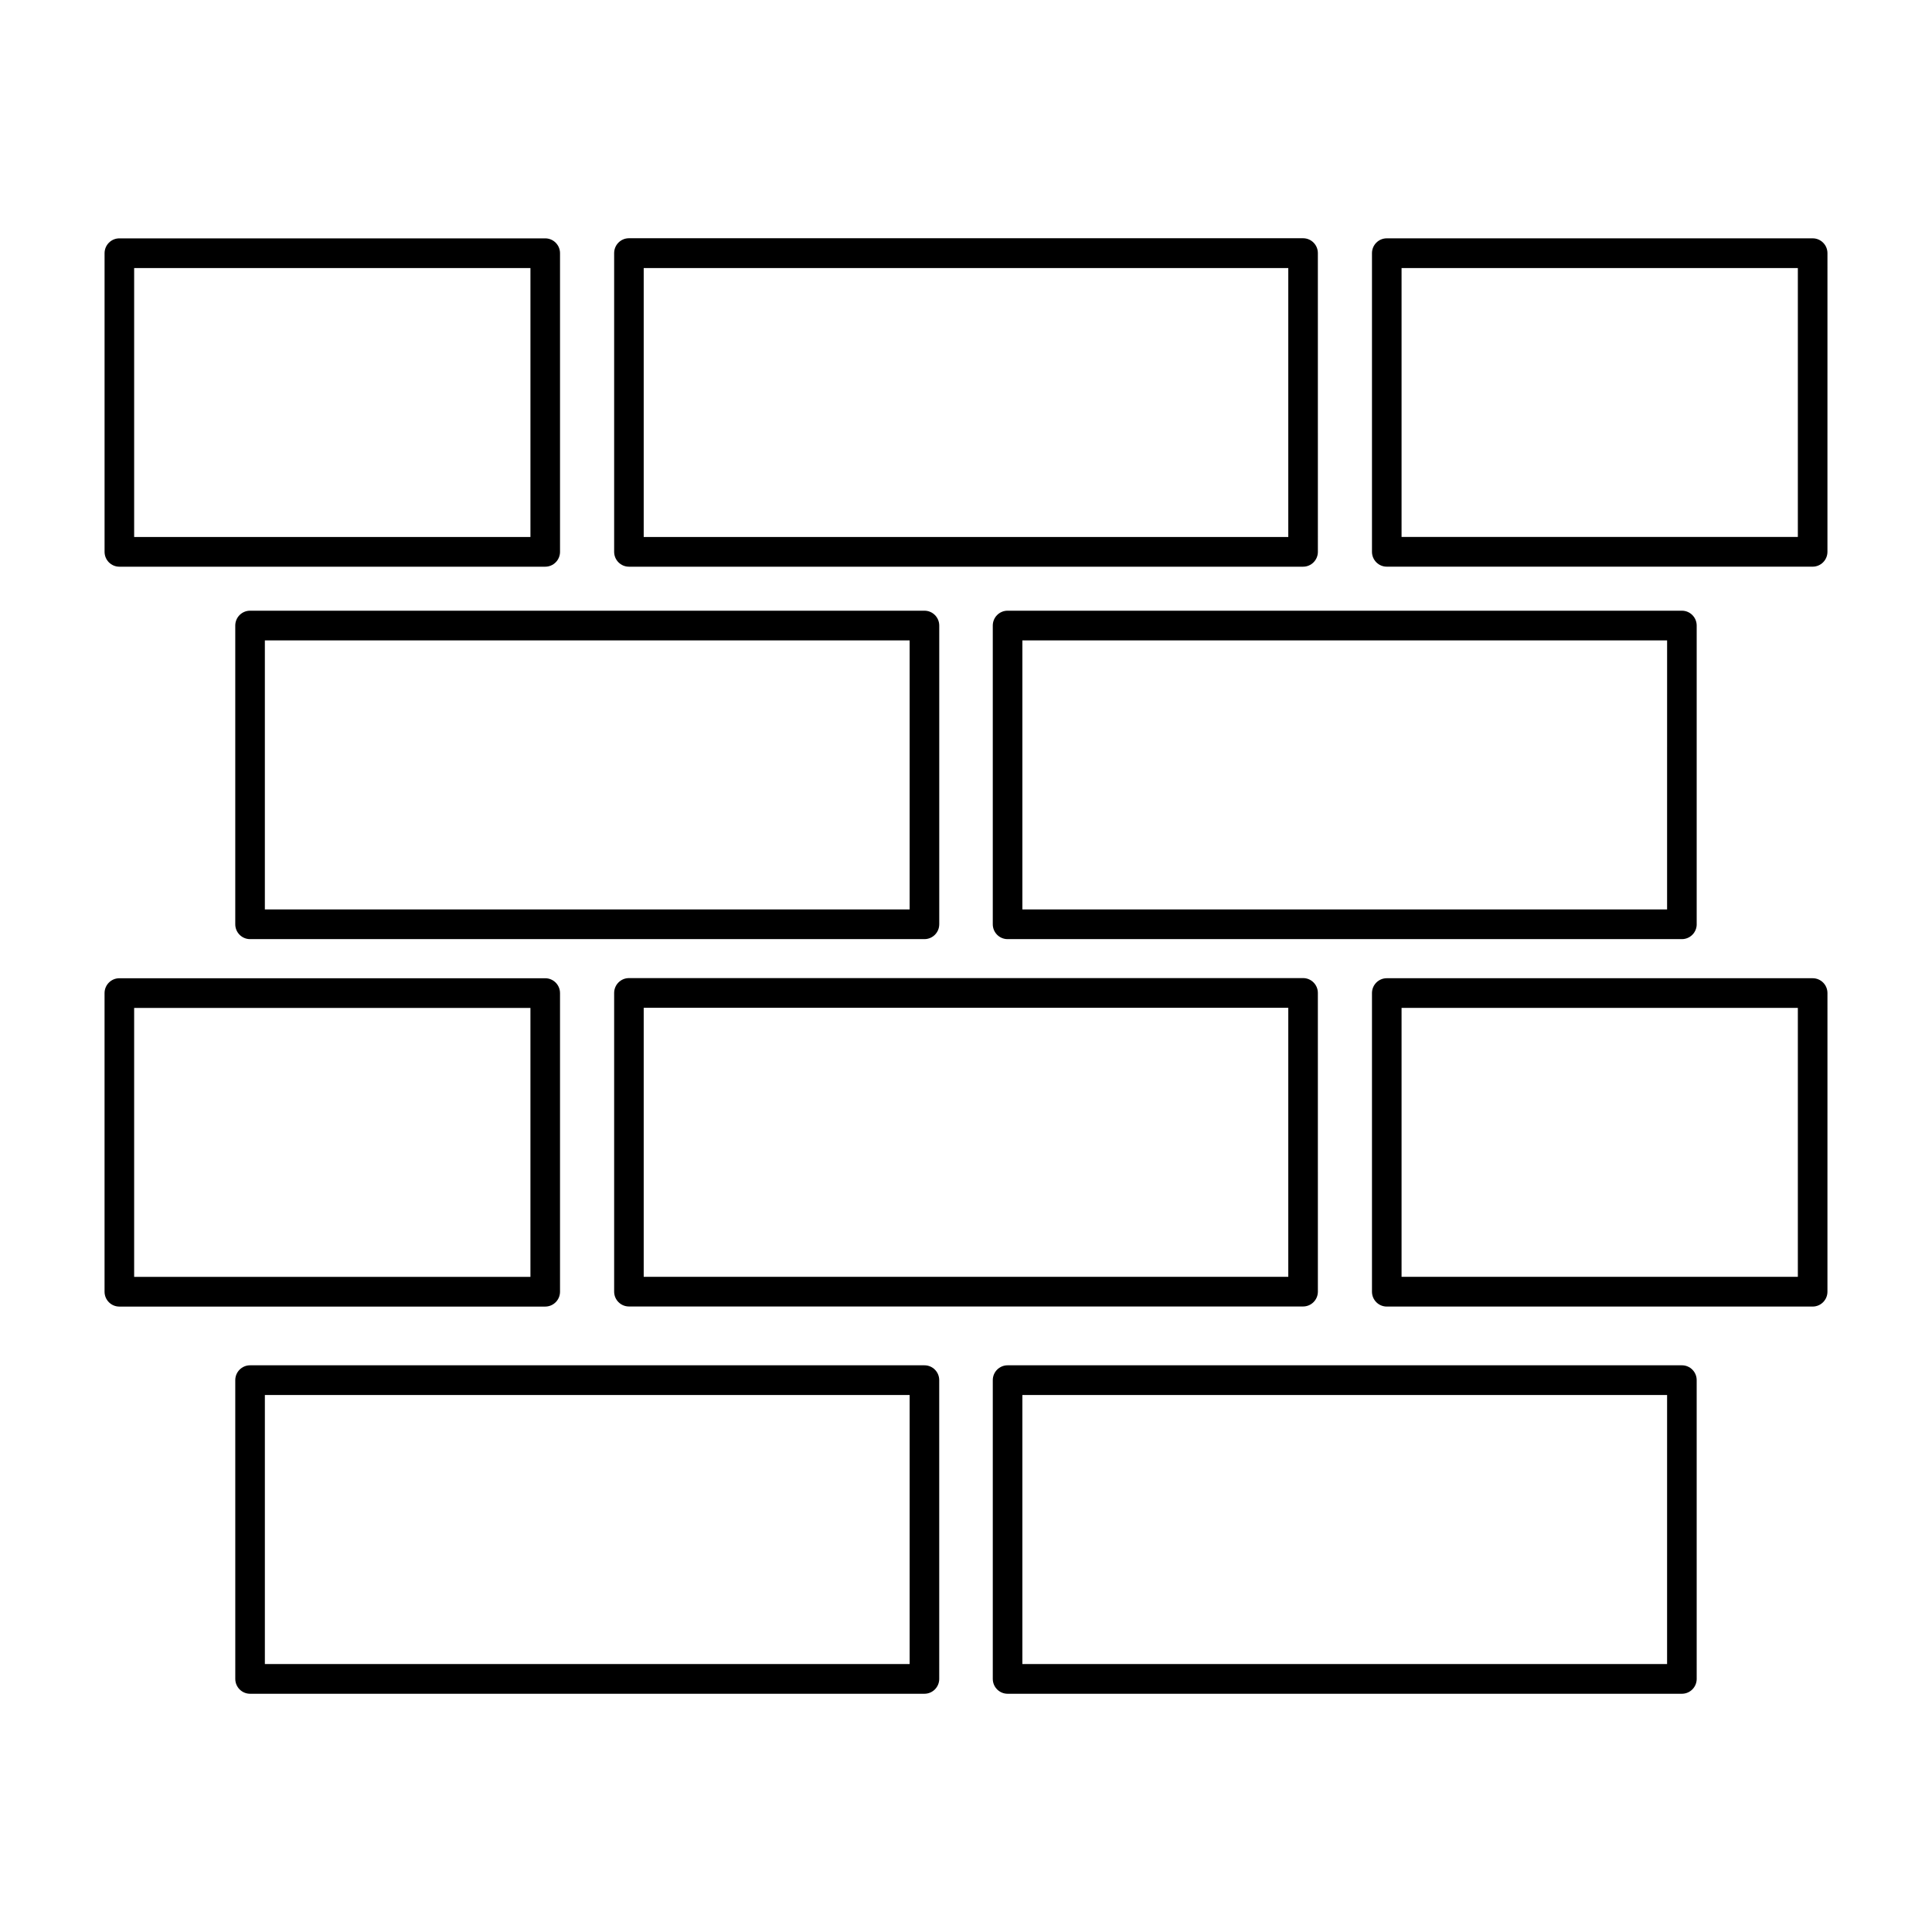 <?xml version="1.0" encoding="UTF-8"?>
<!-- Uploaded to: SVG Repo, www.svgrepo.com, Generator: SVG Repo Mixer Tools -->
<svg fill="#000000" width="800px" height="800px" version="1.1" viewBox="144 144 512 512" xmlns="http://www.w3.org/2000/svg">
 <g>
  <path d="m310.67 294.18h178.66c2.164 0 3.922-1.762 3.922-3.938l-0.004-79.168c0-2.172-1.754-3.938-3.922-3.938h-178.65c-2.164 0-3.922 1.762-3.922 3.938v79.168c0 2.172 1.758 3.938 3.922 3.938zm3.918-7.871v-71.266h170.82v71.266z"/>
  <path d="m175.63 294.18h112.86c2.164 0 3.922-1.762 3.922-3.938v-79.137c0-2.172-1.754-3.938-3.922-3.938h-112.86c-2.164 0-3.918 1.766-3.918 3.938v79.137c0 2.172 1.754 3.938 3.918 3.938zm3.922-79.137h105.02v71.266h-105.02z"/>
  <path d="m624.37 207.16h-112.86c-2.164 0-3.922 1.762-3.922 3.938v79.137c0 2.172 1.754 3.938 3.922 3.938h112.86c2.164 0 3.922-1.762 3.922-3.938l0.004-79.137c0-2.172-1.758-3.938-3.922-3.938zm-3.922 79.141h-105.02v-71.266h105.02z"/>
  <path d="m310.67 490.23h178.66c2.164 0 3.922-1.762 3.922-3.938l-0.004-79.152c0-2.172-1.754-3.938-3.922-3.938l-178.65 0.004c-2.164 0-3.922 1.762-3.922 3.938v79.152c0 2.172 1.758 3.934 3.922 3.934zm3.918-79.152h170.82v71.289h-170.82z"/>
  <path d="m292.41 486.32v-79.137c0-2.172-1.754-3.938-3.922-3.938h-112.86c-2.164 0-3.922 1.762-3.922 3.938v79.137c0 2.172 1.754 3.938 3.922 3.938h112.86c2.168-0.004 3.922-1.766 3.922-3.938zm-7.84-3.938h-105.02v-71.273h105.02z"/>
  <path d="m624.37 403.24h-112.86c-2.164 0-3.922 1.762-3.922 3.938v79.137c0 2.172 1.754 3.938 3.922 3.938h112.86c2.164 0 3.922-1.762 3.922-3.938l0.004-79.137c0-2.184-1.758-3.938-3.922-3.938zm-3.922 79.137h-105.02v-71.273h105.02z"/>
  <path d="m593.64 388.94v-79.16c0-2.172-1.754-3.938-3.922-3.938h-178.7c-2.164 0-3.922 1.762-3.922 3.938v79.16c0 2.172 1.754 3.938 3.922 3.938h178.7c2.172 0 3.926-1.766 3.926-3.938zm-7.84-3.934h-170.86v-71.297h170.86l-0.004 71.297z"/>
  <path d="m392.91 388.94v-79.16c0-2.172-1.754-3.938-3.922-3.938h-178.72c-2.164 0-3.922 1.762-3.922 3.938v79.16c0 2.172 1.754 3.938 3.922 3.938h178.71c2.176 0 3.93-1.766 3.93-3.938zm-7.84-3.934h-170.88v-71.297h170.87v71.297z"/>
  <path d="m589.72 505.82h-178.7c-2.164 0-3.922 1.762-3.922 3.938v79.168c0 2.172 1.754 3.938 3.922 3.938h178.7c2.164 0 3.922-1.762 3.922-3.938l-0.004-79.168c0.008-2.172-1.746-3.938-3.91-3.938zm-3.922 79.172h-170.86v-71.297h170.86l-0.004 71.297z"/>
  <path d="m388.99 505.82h-178.72c-2.164 0-3.922 1.762-3.922 3.938l0.004 79.168c0 2.172 1.754 3.938 3.922 3.938h178.71c2.164 0 3.922-1.762 3.922-3.938l-0.004-79.168c0.008-2.172-1.746-3.938-3.914-3.938zm-3.918 79.172h-170.88v-71.297h170.87v71.297z"/>
 </g>
</svg>